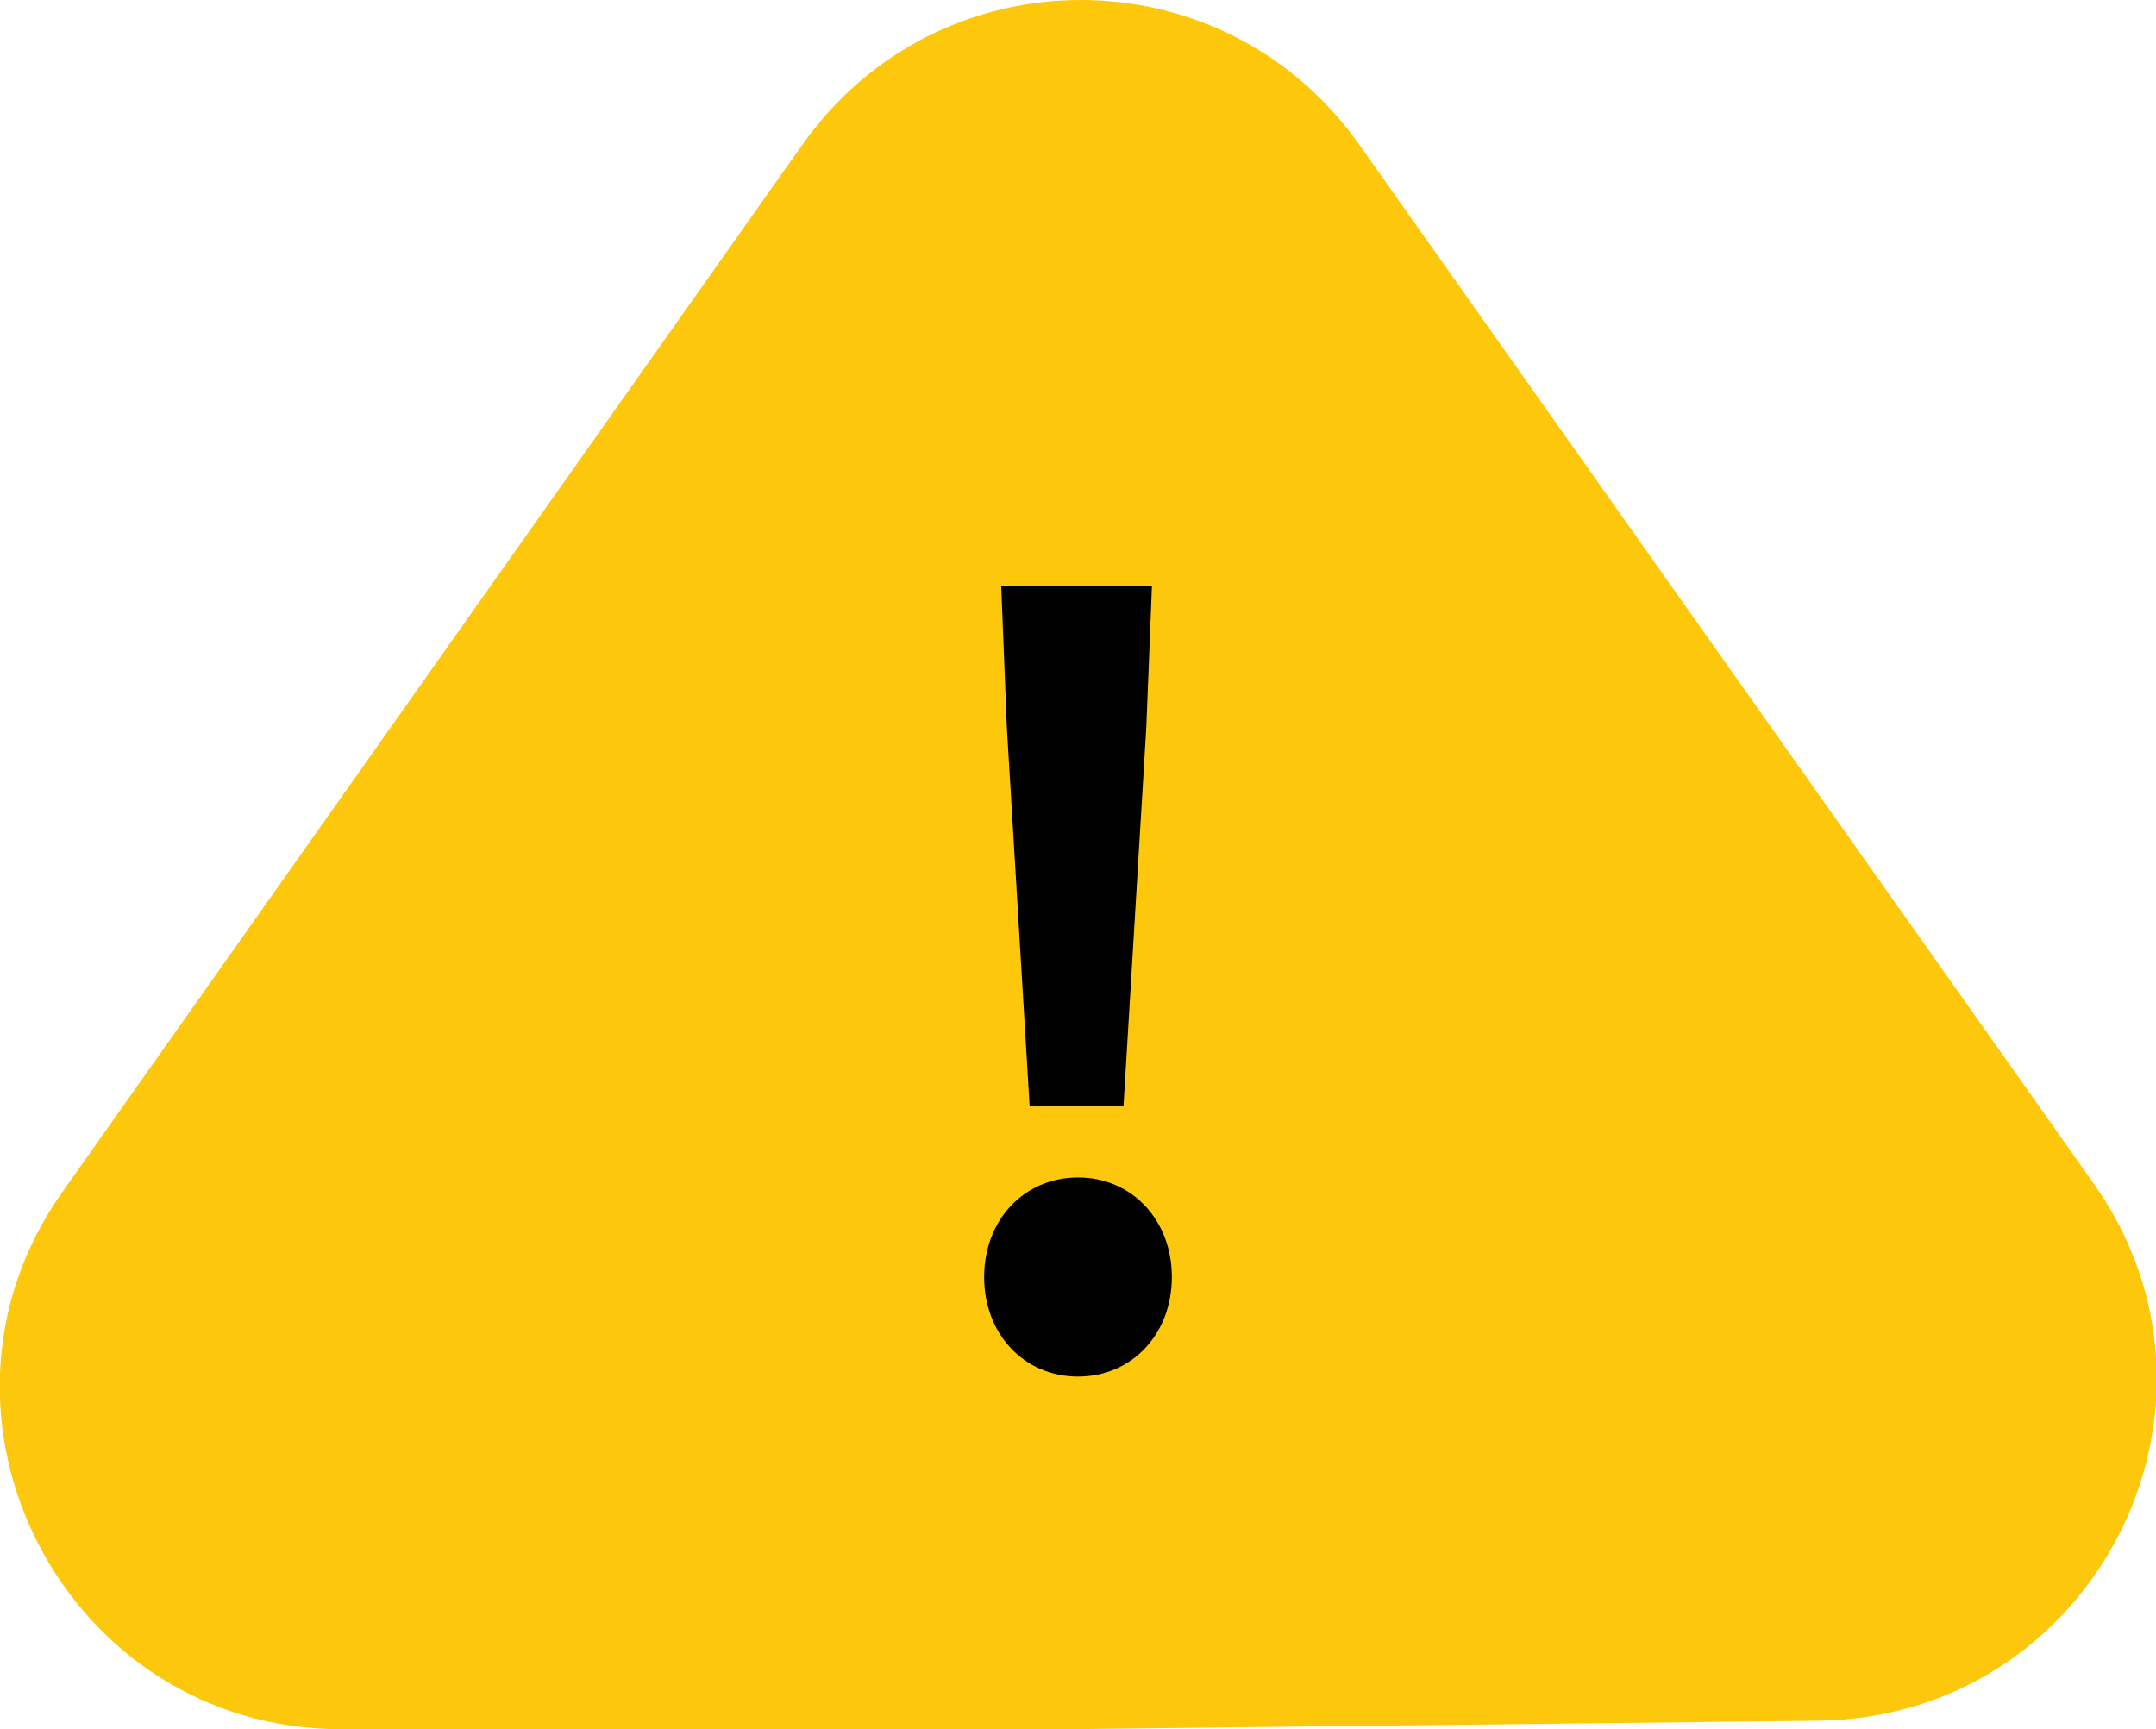 <?xml version="1.0" encoding="utf-8"?>
<!-- Generator: Adobe Illustrator 27.8.1, SVG Export Plug-In . SVG Version: 6.00 Build 0)  -->
<svg version="1.1" id="レイヤー_1" xmlns="http://www.w3.org/2000/svg" xmlns:xlink="http://www.w3.org/1999/xlink" x="0px"
	 y="0px" viewBox="0 0 75.8 60.8" style="enable-background:new 0 0 75.8 60.8;" xml:space="preserve">
<style type="text/css">
	.st0{fill:#FDC70B;}
</style>
<path class="st0" d="M73.6,41.6c5.6,7.9,0,18.8-9.7,18.9l-26.4,0.3H12c-9.7,0-15.4-11-9.8-18.9l26-36.8c4.8-6.8,14.8-6.8,19.6,0
	L73.6,41.6z"/>
<path d="M36.2,38.9l-0.8-13.3l-0.2-5h5.3l-0.2,5l-0.8,13.3H36.2z M37.9,48.4c-1.9,0-3.3-1.5-3.3-3.5s1.4-3.5,3.3-3.5
	c1.9,0,3.3,1.5,3.3,3.5S39.8,48.4,37.9,48.4z"/>
</svg>
